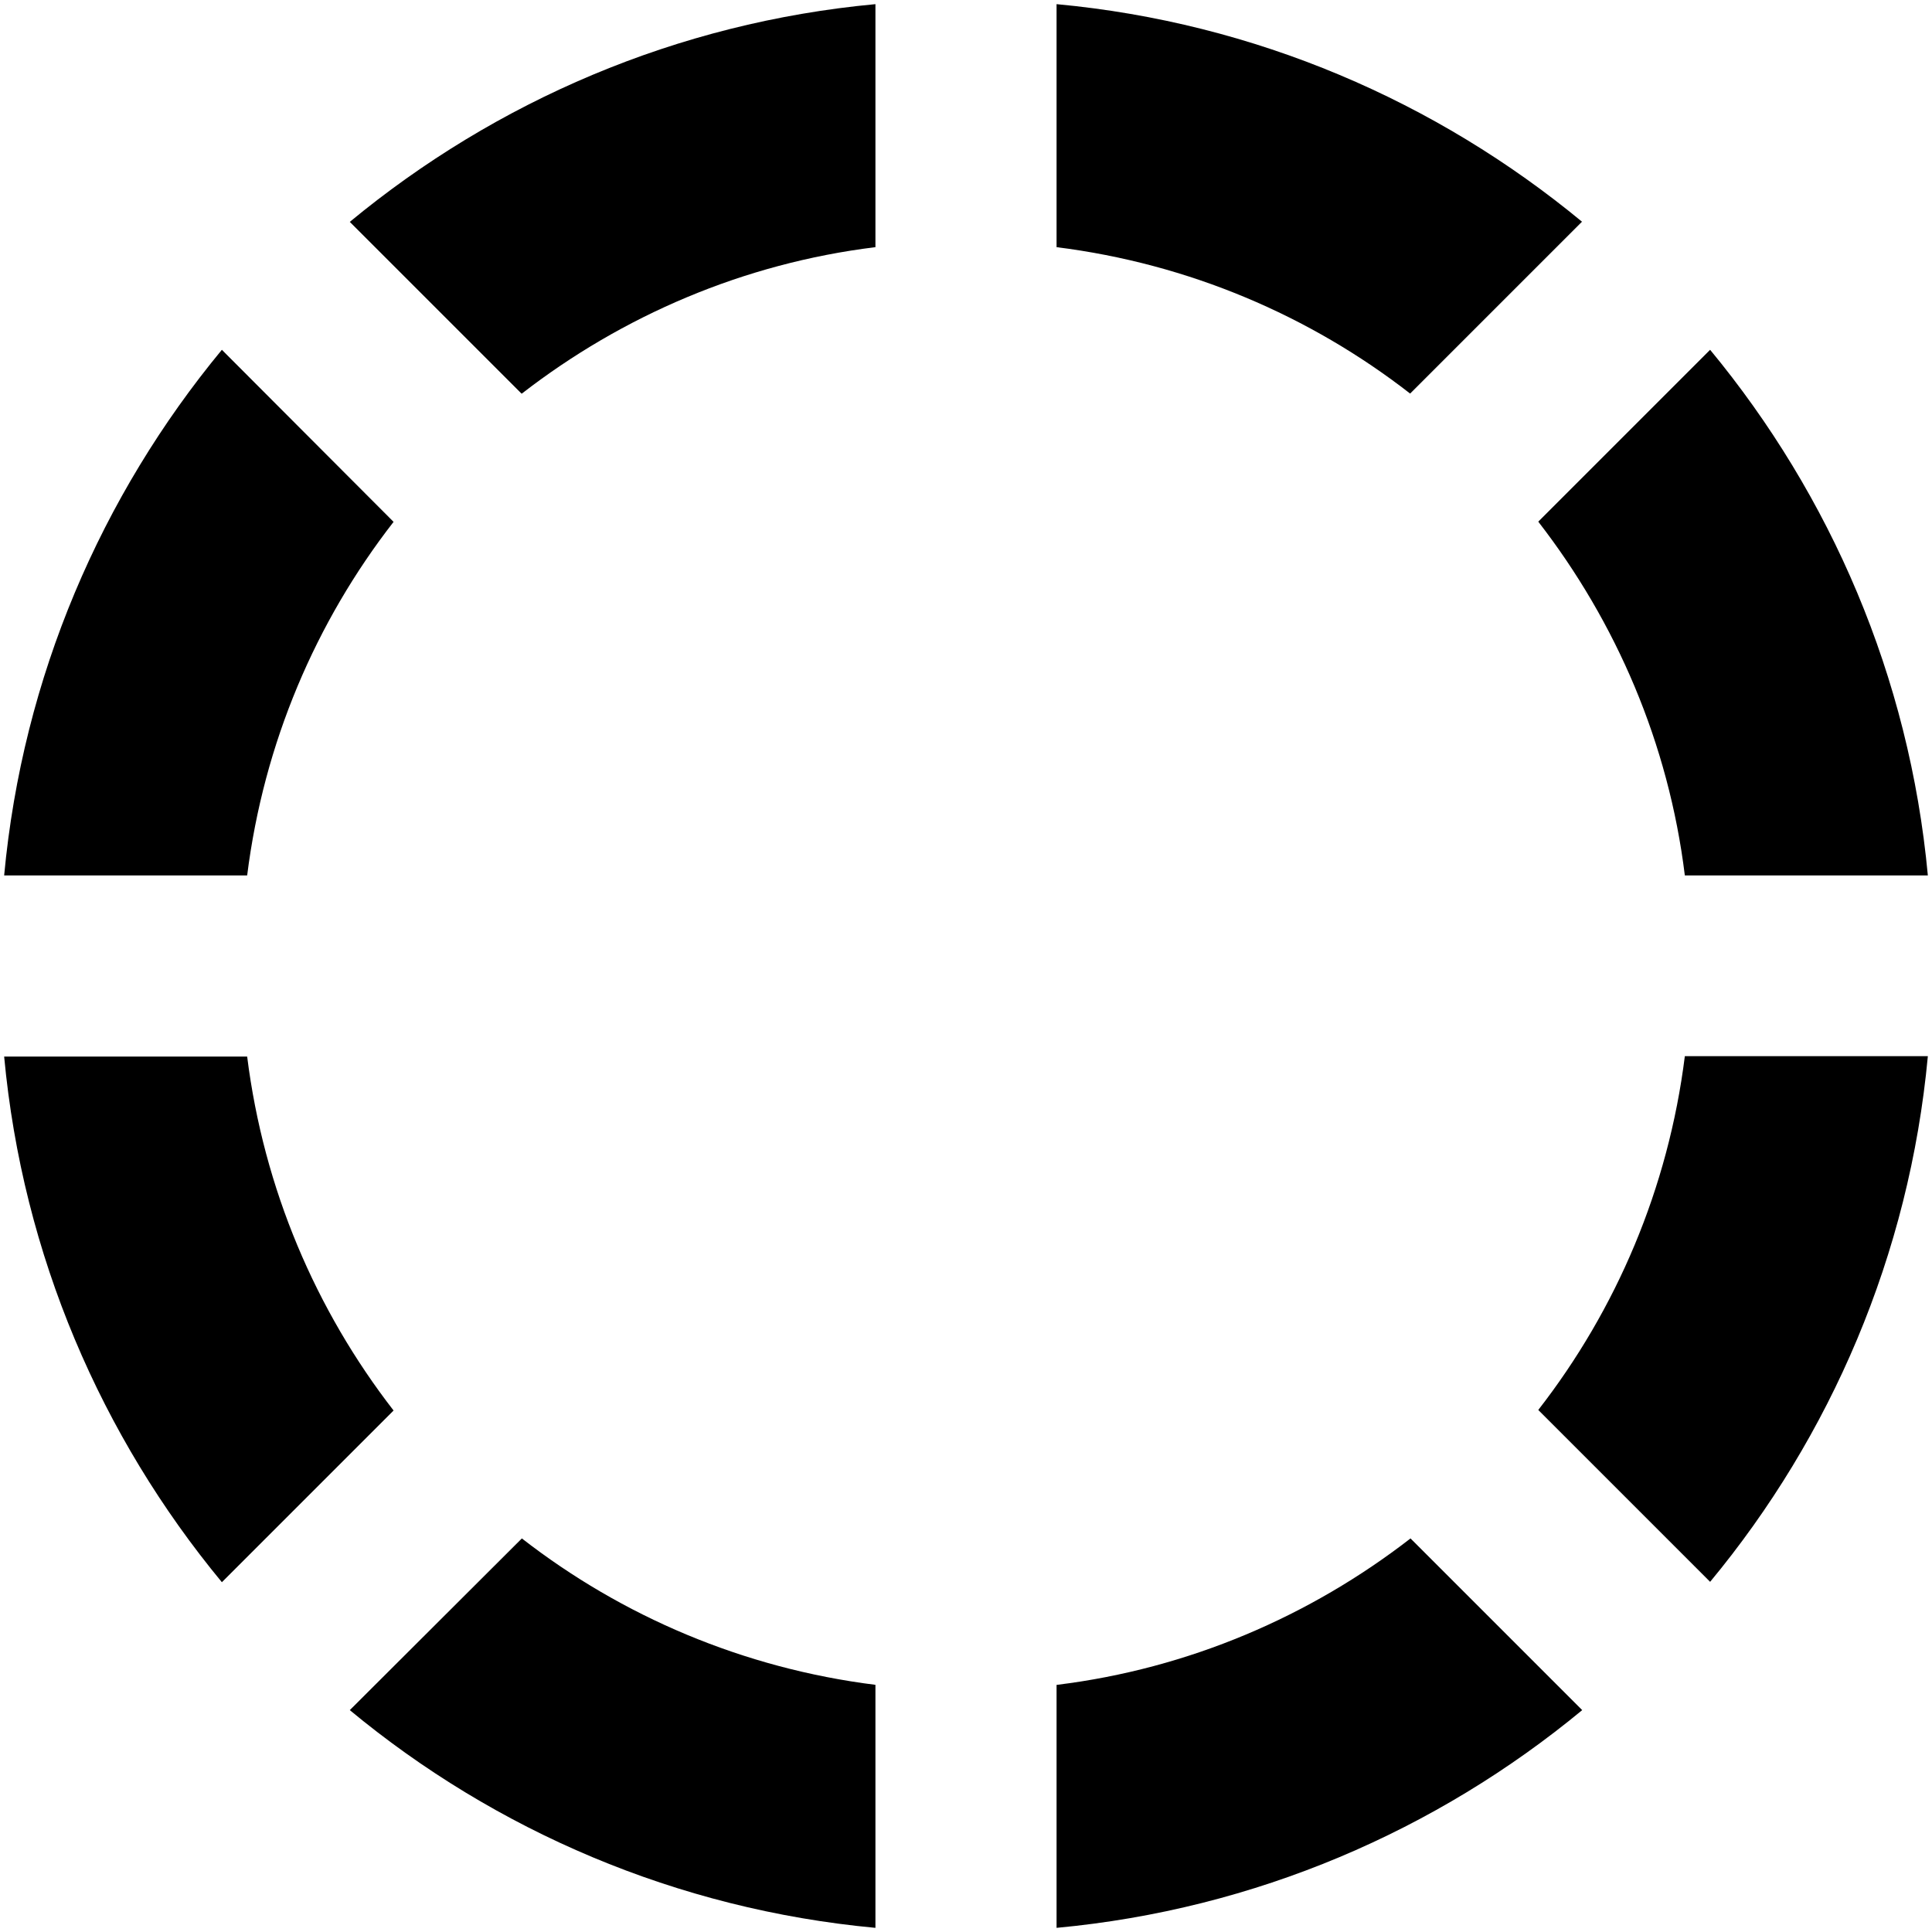<svg xmlns="http://www.w3.org/2000/svg" viewBox="0 0 512 512"><!--! Font Awesome Pro 6.2.0 by @fontawesome - https://fontawesome.com License - https://fontawesome.com/license (Commercial License) Copyright 2022 Fonticons, Inc. --><path d="M1.1 232H65.5c4.4-35.1 18.2-67.2 38.8-93.7L58.8 92.7C26.9 131.3 6 179.3 1.1 232zM138.3 104.3c26.6-20.6 58.7-34.5 93.7-38.8V1.1C179.3 6 131.3 26.9 92.7 58.8l45.5 45.5zM280 446.5v64.4c52.7-4.9 100.7-25.8 139.3-57.7l-45.5-45.5c-26.6 20.6-58.7 34.5-93.7 38.8zm127.7-72.8l45.5 45.5c31.9-38.5 52.8-86.6 57.7-139.3H446.5c-4.4 35.1-18.2 67.2-38.8 93.7zM92.7 453.2c38.5 31.9 86.6 52.8 139.3 57.7V446.5c-35.1-4.4-67.2-18.2-93.7-38.8L92.7 453.2zM58.8 419.3l45.5-45.5C83.7 347.2 69.9 315.1 65.5 280H1.1C6 332.7 26.9 380.7 58.8 419.3zM419.3 58.8C380.7 26.9 332.7 6 280 1.1V65.5c35.1 4.4 67.2 18.2 93.7 38.8l45.5-45.5zm-11.6 79.5c20.6 26.6 34.5 58.7 38.8 93.7h64.4c-4.9-52.7-25.8-100.7-57.7-139.3l-45.5 45.5z"/></svg>